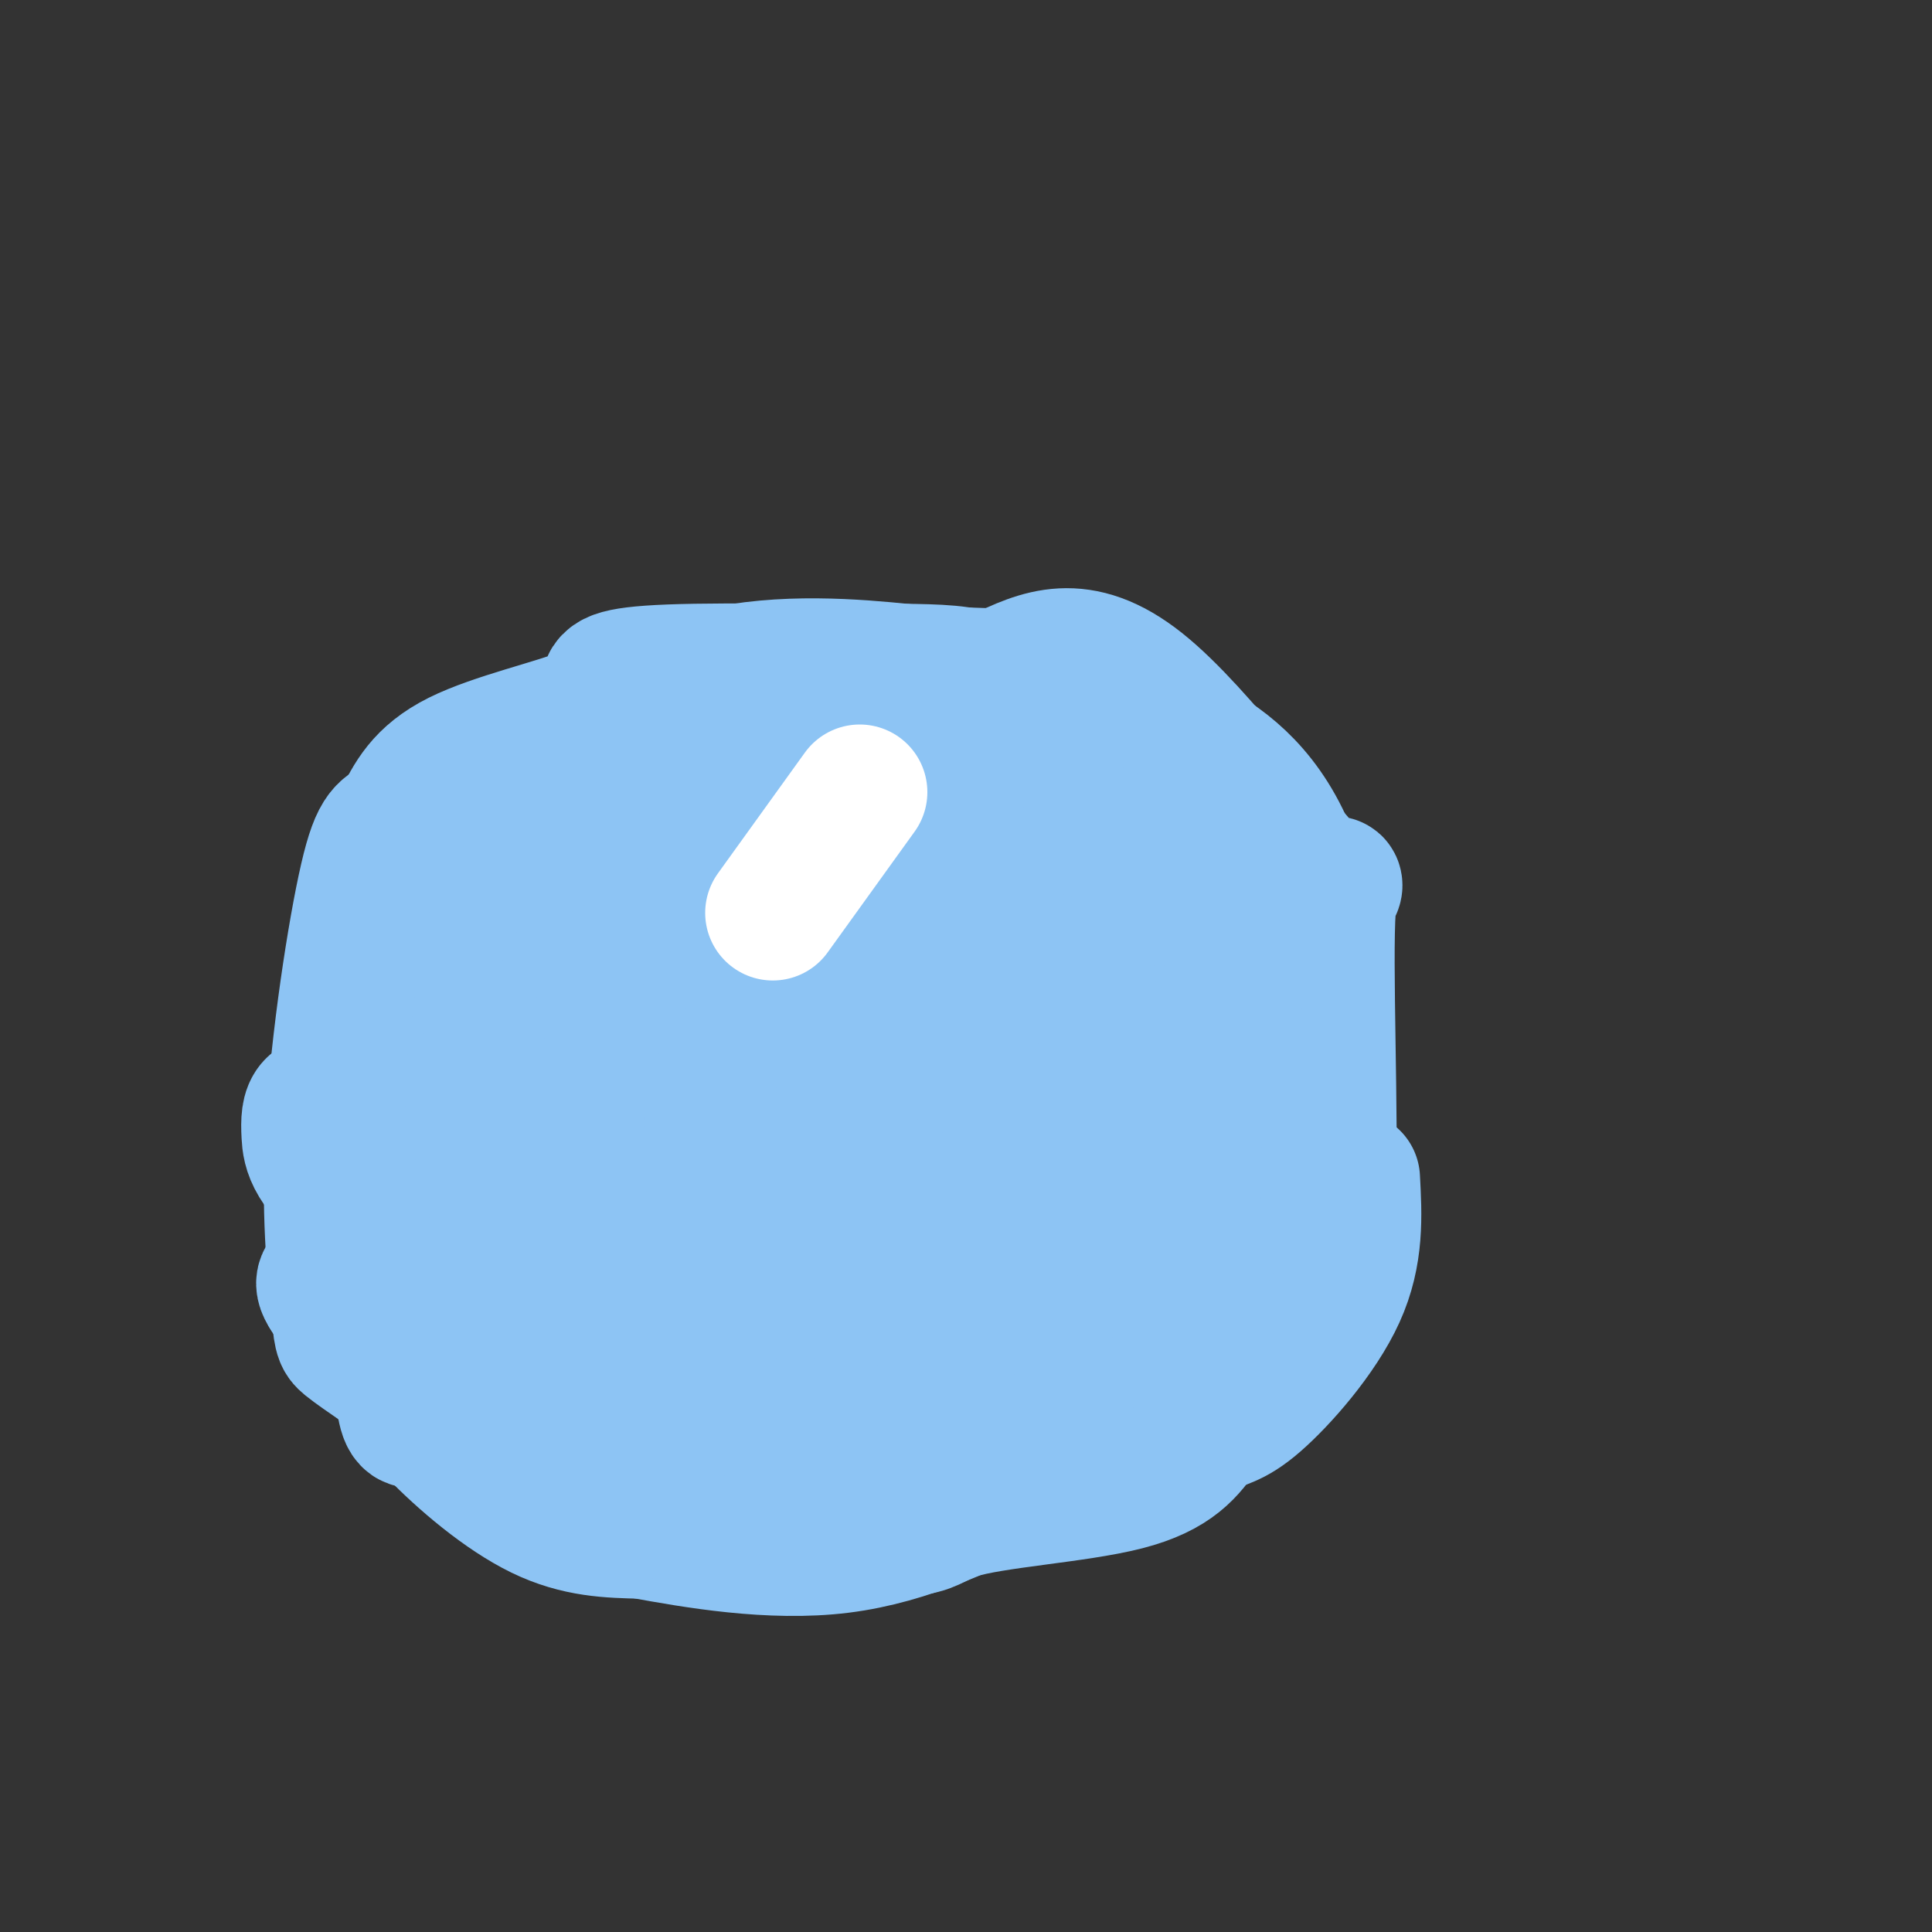 <svg viewBox='0 0 400 400' version='1.1' xmlns='http://www.w3.org/2000/svg' xmlns:xlink='http://www.w3.org/1999/xlink'><rect x="0" y="0" width="400" height="400" fill="#333333" stroke="none"/><g fill='none' stroke='#8DC4F4' stroke-width='6' stroke-linecap='round' stroke-linejoin='round'><path d='M230,216c-17.043,-2.225 -34.086,-4.450 -41,-2c-6.914,2.450 -3.699,9.574 -2,15c1.699,5.426 1.880,9.153 3,13c1.120,3.847 3.177,7.813 7,10c3.823,2.187 9.411,2.593 15,3'/><path d='M212,255c5.271,2.770 10.949,8.196 15,0c4.051,-8.196 6.475,-30.014 7,-40c0.525,-9.986 -0.850,-8.139 -5,-7c-4.150,1.139 -11.075,1.569 -18,2'/></g>
<g fill='none' stroke='#8DC4F4' stroke-width='28' stroke-linecap='round' stroke-linejoin='round'><path d='M238,223c2.338,-0.816 4.677,-1.632 -4,-3c-8.677,-1.368 -28.369,-3.286 -37,-1c-8.631,2.286 -6.200,8.778 -9,15c-2.800,6.222 -10.831,12.175 -2,17c8.831,4.825 34.523,8.521 45,9c10.477,0.479 5.738,-2.261 1,-5'/><path d='M232,255c1.371,-9.379 4.299,-30.326 -2,-40c-6.299,-9.674 -21.823,-8.076 -30,-2c-8.177,6.076 -9.006,16.629 -10,27c-0.994,10.371 -2.152,20.562 2,26c4.152,5.438 13.615,6.125 22,5c8.385,-1.125 15.693,-4.063 23,-7'/><path d='M237,264c6.050,-12.630 9.674,-40.705 7,-58c-2.674,-17.295 -11.644,-23.811 -25,-11c-13.356,12.811 -31.096,44.949 -39,59c-7.904,14.051 -5.973,10.015 2,9c7.973,-1.015 21.986,0.993 36,3'/><path d='M218,266c8.750,0.129 12.624,-1.050 15,-3c2.376,-1.950 3.254,-4.672 7,-16c3.746,-11.328 10.359,-31.263 4,-40c-6.359,-8.737 -25.690,-6.275 -38,-2c-12.310,4.275 -17.599,10.362 -21,17c-3.401,6.638 -4.916,13.826 -6,22c-1.084,8.174 -1.738,17.336 0,22c1.738,4.664 5.869,4.832 10,5'/><path d='M189,271c8.253,1.463 23.886,2.619 32,-8c8.114,-10.619 8.709,-33.013 11,-43c2.291,-9.987 6.277,-7.565 -2,-7c-8.277,0.565 -28.816,-0.725 -39,0c-10.184,0.725 -10.011,3.464 -12,9c-1.989,5.536 -6.140,13.867 -8,20c-1.860,6.133 -1.430,10.066 -1,14'/><path d='M170,256c0.047,3.591 0.664,5.568 10,7c9.336,1.432 27.391,2.320 36,0c8.609,-2.320 7.773,-7.848 9,-14c1.227,-6.152 4.517,-12.927 6,-21c1.483,-8.073 1.161,-17.442 1,-22c-0.161,-4.558 -0.159,-4.304 -7,-4c-6.841,0.304 -20.526,0.658 -29,3c-8.474,2.342 -11.737,6.671 -15,11'/><path d='M181,216c-4.242,7.853 -7.348,21.986 -7,31c0.348,9.014 4.150,12.910 8,15c3.850,2.090 7.750,2.376 17,3c9.250,0.624 23.851,1.586 32,-2c8.149,-3.586 9.847,-11.721 12,-25c2.153,-13.279 4.763,-31.704 5,-41c0.237,-9.296 -1.898,-9.464 -4,-11c-2.102,-1.536 -4.172,-4.439 -10,-6c-5.828,-1.561 -15.414,-1.781 -25,-2'/><path d='M209,178c-8.382,0.405 -16.835,2.416 -21,3c-4.165,0.584 -4.040,-0.259 -7,6c-2.960,6.259 -9.005,19.619 -13,34c-3.995,14.381 -5.941,29.785 -2,39c3.941,9.215 13.768,12.243 21,14c7.232,1.757 11.870,2.242 19,1c7.130,-1.242 16.751,-4.212 23,-9c6.249,-4.788 9.124,-11.394 12,-18'/><path d='M241,248c3.032,-6.781 4.613,-14.735 5,-22c0.387,-7.265 -0.418,-13.842 -2,-18c-1.582,-4.158 -3.941,-5.898 -14,-10c-10.059,-4.102 -27.820,-10.566 -37,-9c-9.180,1.566 -9.780,11.162 -12,22c-2.220,10.838 -6.059,22.918 -5,32c1.059,9.082 7.017,15.166 12,18c4.983,2.834 8.992,2.417 13,2'/><path d='M201,263c6.250,1.357 15.375,3.750 22,-4c6.625,-7.750 10.750,-25.643 11,-32c0.250,-6.357 -3.375,-1.179 -7,4'/><path d='M224,218c-5.655,14.024 -11.310,28.048 -14,34c-2.690,5.952 -2.417,3.833 -10,4c-7.583,0.167 -23.024,2.619 -30,-1c-6.976,-3.619 -5.488,-13.310 -4,-23'/><path d='M166,232c-1.911,-12.398 -4.689,-31.894 0,-43c4.689,-11.106 16.843,-13.821 24,-15c7.157,-1.179 9.315,-0.821 15,-1c5.685,-0.179 14.895,-0.893 23,1c8.105,1.893 15.105,6.394 19,14c3.895,7.606 4.684,18.316 4,26c-0.684,7.684 -2.842,12.342 -5,17'/><path d='M246,231c-2.182,5.488 -5.138,10.709 -6,16c-0.862,5.291 0.370,10.653 -14,15c-14.370,4.347 -44.342,7.679 -60,4c-15.658,-3.679 -17.001,-14.367 -18,-25c-0.999,-10.633 -1.654,-21.209 -3,-31c-1.346,-9.791 -3.385,-18.797 0,-25c3.385,-6.203 12.192,-9.601 21,-13'/><path d='M166,172c5.888,-3.579 10.108,-6.028 20,-7c9.892,-0.972 25.457,-0.468 32,-1c6.543,-0.532 4.063,-2.101 9,1c4.937,3.101 17.291,10.873 23,14c5.709,3.127 4.774,1.608 1,13c-3.774,11.392 -10.387,35.696 -17,60'/><path d='M234,252c-2.569,11.458 -0.490,10.103 -7,12c-6.510,1.897 -21.609,7.047 -33,10c-11.391,2.953 -19.074,3.709 -27,1c-7.926,-2.709 -16.095,-8.883 -22,-13c-5.905,-4.117 -9.544,-6.176 -12,-15c-2.456,-8.824 -3.728,-24.412 -5,-40'/><path d='M128,207c3.038,-14.534 13.135,-30.870 22,-38c8.865,-7.130 16.500,-5.056 32,-5c15.500,0.056 38.865,-1.908 53,1c14.135,2.908 19.038,10.688 22,17c2.962,6.312 3.981,11.156 5,16'/><path d='M262,198c0.174,7.955 -1.892,19.844 -3,31c-1.108,11.156 -1.260,21.581 -10,31c-8.740,9.419 -26.069,17.834 -38,22c-11.931,4.166 -18.466,4.083 -25,4'/><path d='M186,286c-14.573,-0.547 -38.504,-3.915 -50,-6c-11.496,-2.085 -10.556,-2.889 -12,-11c-1.444,-8.111 -5.274,-23.530 -7,-34c-1.726,-10.470 -1.350,-15.991 0,-22c1.350,-6.009 3.675,-12.504 6,-19'/><path d='M123,194c1.344,-4.423 1.706,-5.981 6,-10c4.294,-4.019 12.522,-10.500 20,-14c7.478,-3.500 14.206,-4.019 29,-5c14.794,-0.981 37.656,-2.423 52,0c14.344,2.423 20.172,8.712 26,15'/><path d='M256,180c4.581,2.142 3.032,-0.003 1,14c-2.032,14.003 -4.547,44.155 -13,61c-8.453,16.845 -22.844,20.384 -30,22c-7.156,1.616 -7.078,1.308 -7,1'/><path d='M207,278c-7.901,1.374 -24.153,4.310 -39,5c-14.847,0.690 -28.289,-0.867 -35,-2c-6.711,-1.133 -6.691,-1.844 -8,-6c-1.309,-4.156 -3.945,-11.759 -5,-25c-1.055,-13.241 -0.527,-32.121 0,-51'/><path d='M120,199c0.539,-9.231 1.885,-6.808 2,-7c0.115,-0.192 -1.002,-2.999 14,-9c15.002,-6.001 46.124,-15.196 68,-18c21.876,-2.804 34.505,0.784 41,3c6.495,2.216 6.856,3.062 8,6c1.144,2.938 3.072,7.969 5,13'/><path d='M258,187c1.303,12.407 2.062,36.924 1,52c-1.062,15.076 -3.944,20.711 -10,24c-6.056,3.289 -15.284,4.232 -19,6c-3.716,1.768 -1.919,4.362 -6,8c-4.081,3.638 -14.041,8.319 -24,13'/><path d='M200,290c-11.037,3.335 -26.628,5.172 -39,5c-12.372,-0.172 -21.523,-2.354 -26,-3c-4.477,-0.646 -4.279,0.244 -6,-2c-1.721,-2.244 -5.360,-7.622 -9,-13'/><path d='M120,277c-6.048,-15.114 -16.666,-46.398 -21,-59c-4.334,-12.602 -2.382,-6.523 -2,-10c0.382,-3.477 -0.805,-16.509 4,-22c4.805,-5.491 15.601,-3.440 24,-8c8.399,-4.560 14.400,-15.731 22,-21c7.600,-5.269 16.800,-4.634 26,-4'/><path d='M173,153c13.002,-2.230 32.506,-5.804 49,-2c16.494,3.804 29.979,14.986 36,23c6.021,8.014 4.577,12.861 4,24c-0.577,11.139 -0.289,28.569 0,46'/><path d='M262,244c1.417,9.869 4.958,11.542 -7,19c-11.958,7.458 -39.417,20.702 -57,27c-17.583,6.298 -25.292,5.649 -33,5'/><path d='M165,295c-10.262,0.781 -19.416,0.233 -26,0c-6.584,-0.233 -10.596,-0.150 -16,-5c-5.404,-4.850 -12.199,-14.634 -18,-26c-5.801,-11.366 -10.606,-24.315 -13,-36c-2.394,-11.685 -2.375,-22.108 -2,-29c0.375,-6.892 1.107,-10.255 4,-13c2.893,-2.745 7.946,-4.873 13,-7'/><path d='M107,179c7.437,-3.912 19.529,-10.192 23,-14c3.471,-3.808 -1.678,-5.144 6,-8c7.678,-2.856 28.182,-7.230 47,-9c18.818,-1.770 35.948,-0.934 47,1c11.052,1.934 16.026,4.967 21,8'/><path d='M251,157c7.356,4.933 15.244,13.267 19,30c3.756,16.733 3.378,41.867 3,67'/><path d='M273,254c2.857,10.012 8.500,1.542 -2,6c-10.500,4.458 -37.143,21.845 -56,30c-18.857,8.155 -29.929,7.077 -41,6'/><path d='M174,296c-18.129,1.738 -42.952,3.085 -59,0c-16.048,-3.085 -23.321,-10.600 -28,-18c-4.679,-7.400 -6.766,-14.686 -8,-28c-1.234,-13.314 -1.617,-32.657 -2,-52'/><path d='M77,198c2.249,-13.142 8.871,-19.997 13,-24c4.129,-4.003 5.766,-5.155 14,-9c8.234,-3.845 23.067,-10.384 35,-13c11.933,-2.616 20.967,-1.308 30,0'/></g>
<g fill='none' stroke='#FFFFFF' stroke-width='28' stroke-linecap='round' stroke-linejoin='round'><path d='M196,197c1.022,-4.422 2.044,-8.844 5,-13c2.956,-4.156 7.844,-8.044 12,-10c4.156,-1.956 7.578,-1.978 11,-2'/></g>
<g fill='none' stroke='#8DC4F4' stroke-width='28' stroke-linecap='round' stroke-linejoin='round'><path d='M84,169c-0.822,46.333 -1.644,92.667 -1,112c0.644,19.333 2.756,11.667 7,11c4.244,-0.667 10.622,5.667 17,12'/><path d='M107,304c6.882,4.058 15.587,8.204 32,10c16.413,1.796 40.533,1.244 55,-3c14.467,-4.244 19.280,-12.179 24,-15c4.720,-2.821 9.348,-0.529 18,-6c8.652,-5.471 21.329,-18.706 27,-26c5.671,-7.294 4.335,-8.647 3,-10'/><path d='M266,254c1.672,-4.180 4.351,-9.629 6,-23c1.649,-13.371 2.268,-34.665 -2,-43c-4.268,-8.335 -13.423,-3.711 -21,-9c-7.577,-5.289 -13.577,-20.490 -21,-27c-7.423,-6.510 -16.268,-4.330 -20,-5c-3.732,-0.670 -2.352,-4.192 -5,-6c-2.648,-1.808 -9.324,-1.904 -16,-2'/><path d='M187,139c-9.493,-0.960 -25.225,-2.360 -39,1c-13.775,3.360 -25.593,11.482 -34,16c-8.407,4.518 -13.402,5.434 -19,16c-5.598,10.566 -11.799,30.783 -18,51'/><path d='M77,223c-3.985,11.221 -4.946,13.774 -6,20c-1.054,6.226 -2.199,16.127 -1,23c1.199,6.873 4.744,10.719 8,15c3.256,4.281 6.223,8.999 12,15c5.777,6.001 14.365,13.286 22,17c7.635,3.714 14.318,3.857 21,4'/><path d='M133,317c10.623,1.939 26.679,4.785 41,3c14.321,-1.785 26.906,-8.202 37,-13c10.094,-4.798 17.695,-7.977 25,-13c7.305,-5.023 14.313,-11.891 20,-17c5.687,-5.109 10.053,-8.460 13,-13c2.947,-4.540 4.473,-10.270 6,-16'/><path d='M275,248c0.628,-16.332 -0.801,-49.161 0,-60c0.801,-10.839 3.831,0.313 -3,-6c-6.831,-6.313 -23.523,-30.089 -36,-40c-12.477,-9.911 -20.738,-5.955 -29,-2'/><path d='M207,140c-17.644,-0.648 -47.253,-1.268 -63,-1c-15.747,0.268 -17.633,1.422 -18,3c-0.367,1.578 0.786,3.579 -5,6c-5.786,2.421 -18.510,5.263 -26,9c-7.490,3.737 -9.745,8.368 -12,13'/><path d='M83,170c-3.003,2.205 -4.512,1.218 -7,12c-2.488,10.782 -5.956,33.333 -7,51c-1.044,17.667 0.334,30.449 1,37c0.666,6.551 0.619,6.872 2,8c1.381,1.128 4.191,3.064 7,5'/><path d='M79,283c20.502,7.507 68.258,23.775 91,30c22.742,6.225 20.469,2.407 28,0c7.531,-2.407 24.866,-3.402 35,-6c10.134,-2.598 13.067,-6.799 16,-11'/><path d='M249,296c3.988,-2.036 5.958,-1.625 11,-6c5.042,-4.375 13.155,-13.536 17,-22c3.845,-8.464 3.423,-16.232 3,-24'/></g>
<g fill='none' stroke='#FFFFFF' stroke-width='28' stroke-linecap='round' stroke-linejoin='round'><path d='M229,163c0.000,0.000 -21.000,16.000 -21,16'/><path d='M231,153c0.000,0.000 -37.000,39.000 -37,39'/><path d='M79,268c5.422,-0.778 10.844,-1.556 18,2c7.156,3.556 16.044,11.444 20,16c3.956,4.556 2.978,5.778 2,7'/></g>
<g fill='none' stroke='#4D8BF9' stroke-width='28' stroke-linecap='round' stroke-linejoin='round'><path d='M224,161c1.271,2.340 2.542,4.679 0,9c-2.542,4.321 -8.898,10.622 -12,12c-3.102,1.378 -2.951,-2.167 -7,0c-4.049,2.167 -12.300,10.048 -14,12c-1.700,1.952 3.150,-2.024 8,-6'/><path d='M199,188c3.754,-3.783 9.140,-10.241 12,-15c2.860,-4.759 3.193,-7.820 2,-9c-1.193,-1.180 -3.912,-0.480 -5,1c-1.088,1.480 -0.544,3.740 0,6'/></g>
<g fill='none' stroke='#9094F9' stroke-width='28' stroke-linecap='round' stroke-linejoin='round'><path d='M216,164c-3.889,10.467 -7.778,20.933 -11,27c-3.222,6.067 -5.778,7.733 -6,4c-0.222,-3.733 1.889,-12.867 4,-22'/><path d='M203,173c2.667,-7.667 7.333,-15.833 12,-24'/></g>
<g fill='none' stroke='#8DC4F4' stroke-width='28' stroke-linecap='round' stroke-linejoin='round'><path d='M223,150c1.134,2.172 2.268,4.344 0,9c-2.268,4.656 -7.938,11.794 -11,14c-3.062,2.206 -3.517,-0.522 -7,3c-3.483,3.522 -9.995,13.292 -14,17c-4.005,3.708 -5.502,1.354 -7,-1'/><path d='M184,192c-0.716,-2.913 0.993,-9.695 2,-16c1.007,-6.305 1.311,-12.133 7,-15c5.689,-2.867 16.762,-2.772 22,0c5.238,2.772 4.639,8.221 4,12c-0.639,3.779 -1.320,5.890 -2,8'/><path d='M217,181c-3.832,8.473 -12.413,25.657 -17,33c-4.587,7.343 -5.179,4.847 -8,2c-2.821,-2.847 -7.869,-6.045 -11,-9c-3.131,-2.955 -4.344,-5.668 -4,-12c0.344,-6.332 2.247,-16.282 3,-22c0.753,-5.718 0.358,-7.205 4,-11c3.642,-3.795 11.321,-9.897 19,-16'/><path d='M203,146c4.632,-3.020 6.711,-2.569 8,0c1.289,2.569 1.789,7.256 4,10c2.211,2.744 6.134,3.547 9,7c2.866,3.453 4.676,9.558 5,14c0.324,4.442 -0.838,7.221 -2,10'/><path d='M227,187c-4.085,2.044 -13.299,2.153 -18,0c-4.701,-2.153 -4.889,-6.567 -8,-14c-3.111,-7.433 -9.145,-17.886 -4,-23c5.145,-5.114 21.470,-4.890 30,-3c8.530,1.890 9.265,5.445 10,9'/><path d='M237,156c2.889,6.244 5.111,17.356 6,30c0.889,12.644 0.444,26.822 0,41'/><path d='M243,227c-0.871,8.598 -3.048,9.593 -2,9c1.048,-0.593 5.321,-2.775 9,-9c3.679,-6.225 6.766,-16.493 5,-24c-1.766,-7.507 -8.383,-12.254 -15,-17'/><path d='M240,186c-4.067,-5.222 -6.733,-9.778 -9,-12c-2.267,-2.222 -4.133,-2.111 -6,-2'/><path d='M123,276c-17.644,0.311 -35.289,0.622 -44,0c-8.711,-0.622 -8.489,-2.178 -5,-3c3.489,-0.822 10.244,-0.911 17,-1'/><path d='M91,272c5.438,-1.014 10.534,-3.049 19,4c8.466,7.049 20.302,23.182 25,31c4.698,7.818 2.259,7.322 -5,2c-7.259,-5.322 -19.339,-15.471 -28,-20c-8.661,-4.529 -13.903,-3.437 -19,-6c-5.097,-2.563 -10.048,-8.782 -15,-15'/><path d='M68,268c-2.187,-3.160 -0.156,-3.560 1,-4c1.156,-0.440 1.437,-0.919 6,-1c4.563,-0.081 13.409,0.236 22,1c8.591,0.764 16.928,1.975 24,7c7.072,5.025 12.878,13.864 5,11c-7.878,-2.864 -29.439,-17.432 -51,-32'/><path d='M75,250c-10.381,-8.000 -10.833,-12.000 -11,-15c-0.167,-3.000 -0.048,-5.000 1,-6c1.048,-1.000 3.024,-1.000 5,-1'/></g>
<g fill='none' stroke='#FFFFFF' stroke-width='28' stroke-linecap='round' stroke-linejoin='round'><path d='M178,164c0.000,0.000 -18.000,25.000 -18,25'/></g>
</svg>